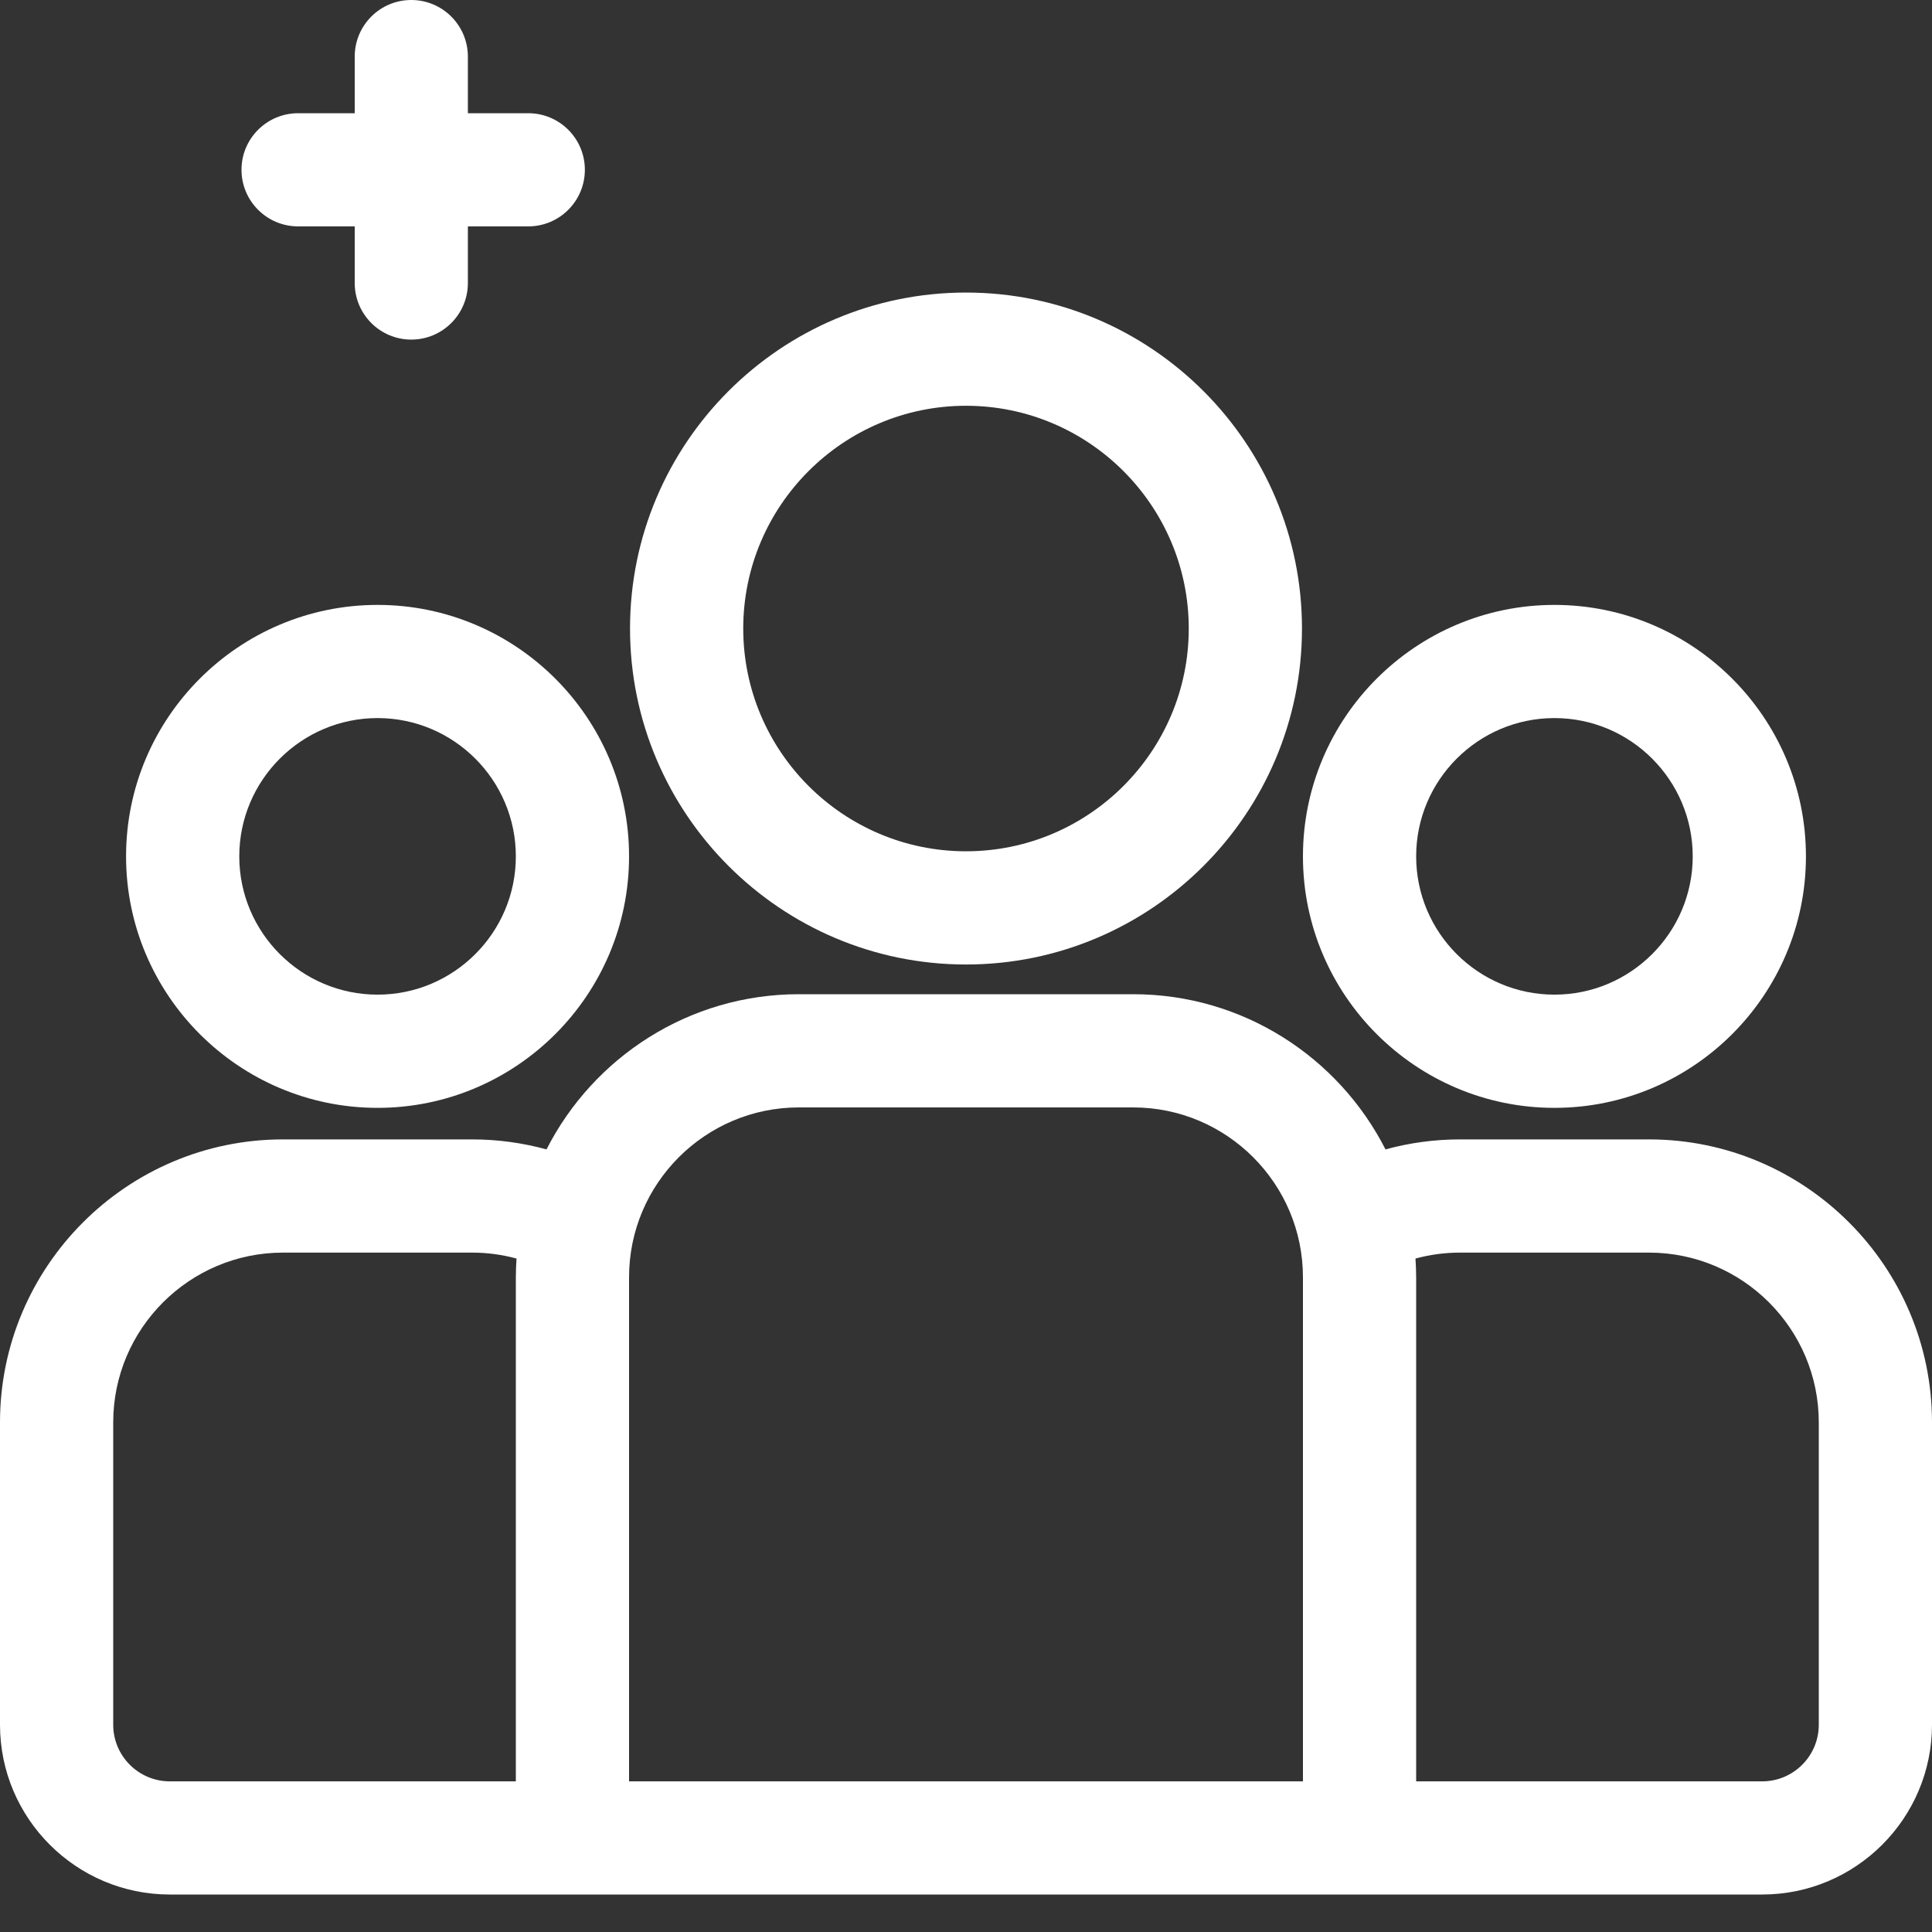 <?xml version="1.0" encoding="UTF-8"?>
<svg width="40px" height="40px" viewBox="0 0 40 40" version="1.1" xmlns="http://www.w3.org/2000/svg" xmlns:xlink="http://www.w3.org/1999/xlink">
    <rect x="0" y="0" width="40" height="40" fill="#333333" stroke="none"/>
    <title>teams</title>
    <g id="Design" stroke="none" stroke-width="1" fill="none" fill-rule="evenodd">
        <g id="teams" fill="#FFFFFF" fill-rule="nonzero">
            <path d="M34.141,23.59 L30.225,23.59 C29.692,23.59 29.176,23.663 28.685,23.797 C27.717,21.893 25.739,20.584 23.461,20.584 L16.539,20.584 C14.261,20.584 12.283,21.893 11.315,23.797 C10.824,23.663 10.308,23.59 9.775,23.59 L5.859,23.59 C2.629,23.59 0,26.219 0,29.449 L0,35.709 C0,37.647 1.577,39.224 3.516,39.224 L36.484,39.224 C38.423,39.224 40,37.647 40,35.709 L40,29.449 C40,26.219 37.371,23.59 34.141,23.59 Z M10.68,26.444 L10.68,36.881 L3.516,36.881 C2.869,36.881 2.344,36.355 2.344,35.709 L2.344,29.449 C2.344,27.511 3.921,25.934 5.859,25.934 L9.775,25.934 C10.093,25.934 10.401,25.977 10.694,26.057 C10.686,26.185 10.68,26.314 10.68,26.444 Z M26.976,36.881 L13.024,36.881 L13.024,26.444 C13.024,24.505 14.601,22.928 16.539,22.928 L23.461,22.928 C25.399,22.928 26.976,24.505 26.976,26.444 L26.976,36.881 Z M37.656,35.709 C37.656,36.355 37.131,36.881 36.484,36.881 L29.32,36.881 L29.32,26.444 C29.32,26.314 29.314,26.185 29.306,26.057 C29.599,25.977 29.907,25.934 30.225,25.934 L34.141,25.934 C36.079,25.934 37.656,27.511 37.656,29.449 L37.656,35.709 Z" id="Shape"></path>
            <path d="M10.937,2.344 L9.687,2.344 L9.687,1.172 C9.687,0.525 9.162,0 8.515,0 C7.868,0 7.344,0.525 7.344,1.172 L7.344,2.344 L6.172,2.344 C5.525,2.344 5,2.868 5,3.515 C5,4.162 5.525,4.687 6.172,4.687 L7.344,4.687 L7.344,5.859 C7.344,6.506 7.868,7.031 8.515,7.031 C9.162,7.031 9.687,6.506 9.687,5.859 L9.687,4.687 L10.937,4.687 C11.584,4.687 12.109,4.162 12.109,3.515 C12.109,2.868 11.584,2.344 10.937,2.344 Z" id="Path"></path>
            <path d="M7.817,12.524 C4.946,12.524 2.61,14.859 2.61,17.73 C2.61,20.601 4.946,22.937 7.817,22.937 C10.688,22.937 13.024,20.601 13.024,17.73 C13.024,14.859 10.688,12.524 7.817,12.524 Z M7.817,20.593 C6.238,20.593 4.954,19.309 4.954,17.73 C4.954,16.152 6.238,14.867 7.817,14.867 C9.396,14.867 10.68,16.152 10.68,17.73 C10.68,19.309 9.396,20.593 7.817,20.593 Z" id="Shape"></path>
            <path d="M20,6.057 C16.164,6.057 13.044,9.177 13.044,13.013 C13.044,16.849 16.164,19.969 20,19.969 C23.836,19.969 26.956,16.849 26.956,13.013 C26.956,9.178 23.836,6.057 20,6.057 Z M20,17.625 C17.457,17.625 15.388,15.556 15.388,13.013 C15.388,10.47 17.457,8.401 20,8.401 C22.543,8.401 24.612,10.47 24.612,13.013 C24.612,15.556 22.543,17.625 20,17.625 Z" id="Shape"></path>
            <path d="M32.183,12.524 C29.312,12.524 26.976,14.859 26.976,17.73 C26.976,20.601 29.312,22.937 32.183,22.937 C35.054,22.937 37.39,20.601 37.39,17.73 C37.39,14.859 35.054,12.524 32.183,12.524 Z M32.183,20.593 C30.604,20.593 29.32,19.309 29.32,17.73 C29.32,16.152 30.604,14.867 32.183,14.867 C33.761,14.867 35.046,16.152 35.046,17.73 C35.046,19.309 33.761,20.593 32.183,20.593 Z" id="Shape"></path>
        </g>
    </g>
</svg>